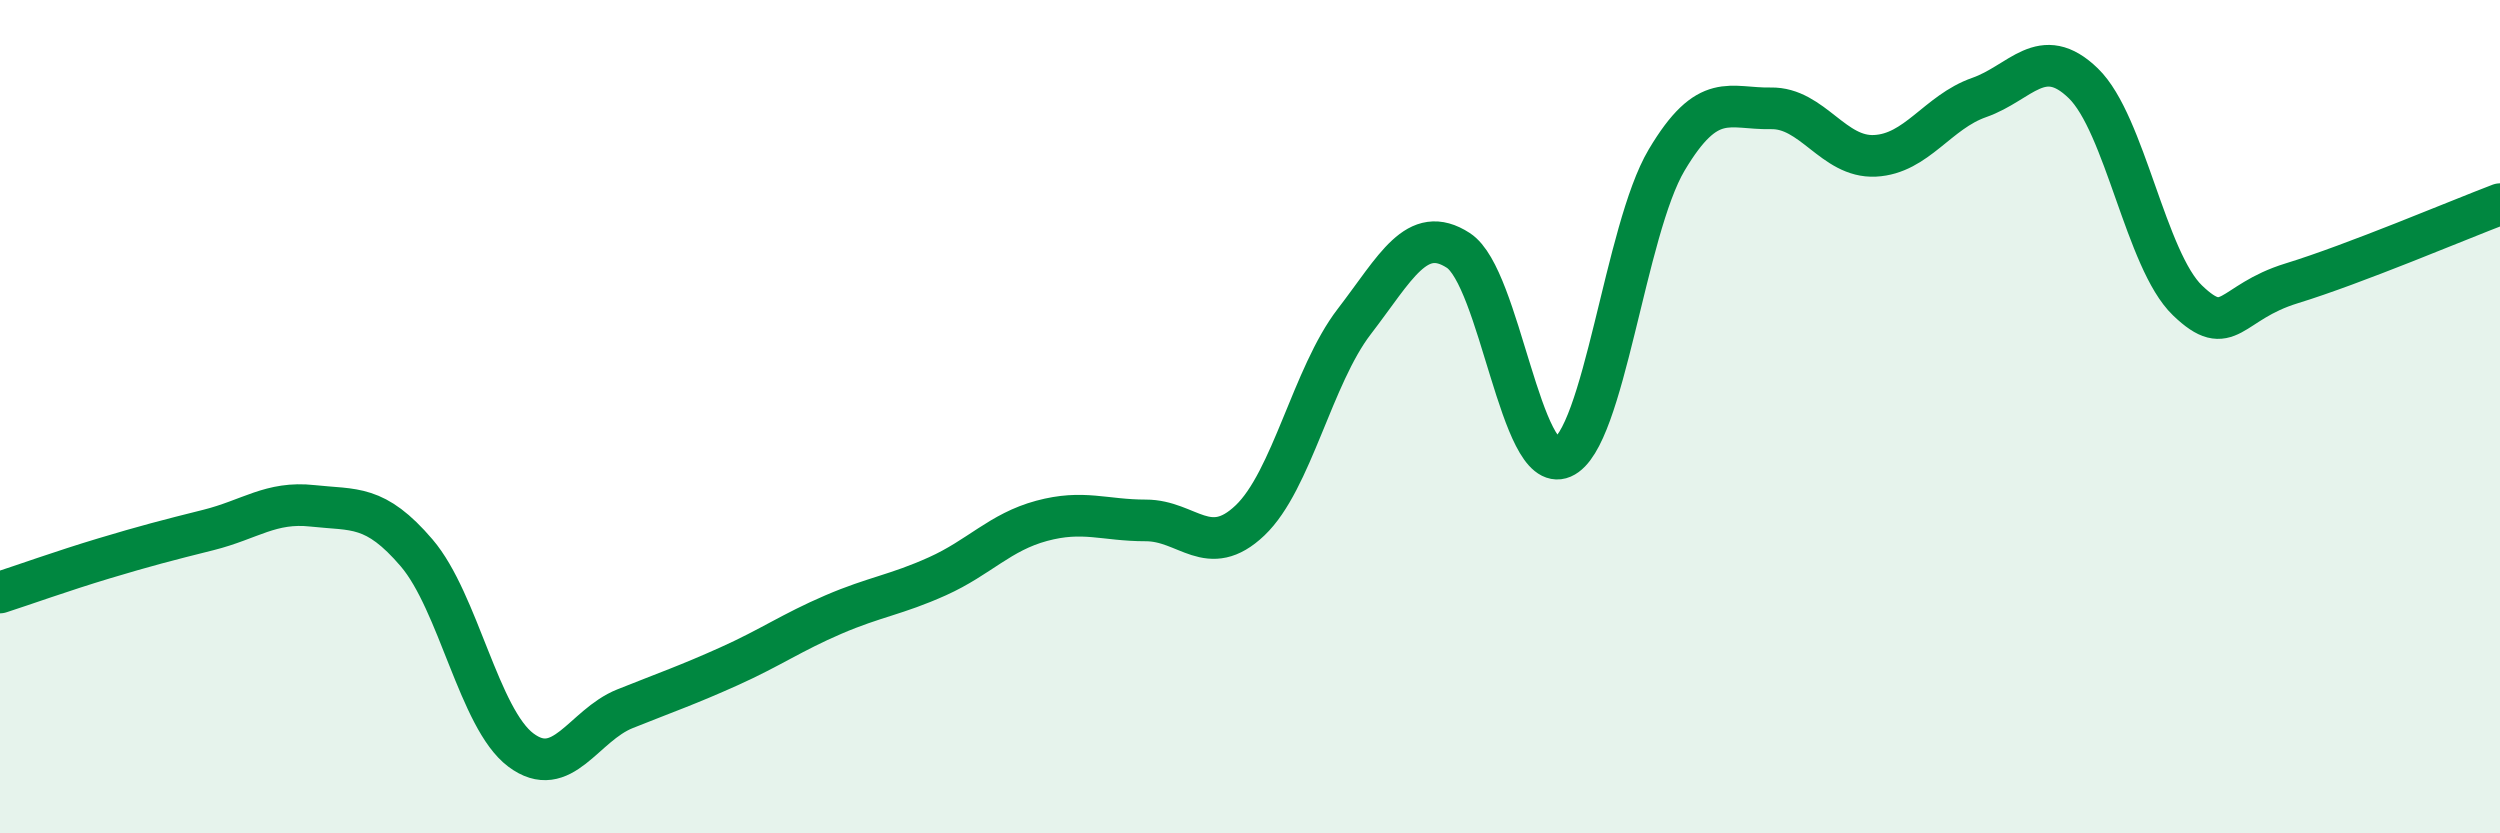
    <svg width="60" height="20" viewBox="0 0 60 20" xmlns="http://www.w3.org/2000/svg">
      <path
        d="M 0,14.22 C 0.5,14.06 1.5,13.7 2.5,13.4 C 3.5,13.1 4,12.97 5,12.72 C 6,12.47 6.5,12.03 7.5,12.14 C 8.5,12.25 9,12.1 10,13.27 C 11,14.44 11.5,17.25 12.5,18 C 13.5,18.75 14,17.41 15,17.01 C 16,16.61 16.5,16.44 17.5,15.99 C 18.5,15.54 19,15.18 20,14.75 C 21,14.32 21.5,14.28 22.5,13.83 C 23.5,13.38 24,12.77 25,12.5 C 26,12.23 26.5,12.49 27.5,12.49 C 28.5,12.49 29,13.44 30,12.49 C 31,11.54 31.5,9.02 32.5,7.72 C 33.5,6.42 34,5.36 35,6.01 C 36,6.66 36.5,11.41 37.5,10.98 C 38.5,10.55 39,5.52 40,3.84 C 41,2.16 41.5,2.62 42.5,2.6 C 43.5,2.58 44,3.79 45,3.74 C 46,3.69 46.5,2.69 47.5,2.34 C 48.5,1.99 49,1.03 50,2 C 51,2.97 51.5,6.25 52.5,7.21 C 53.5,8.17 53.5,7.26 55,6.8 C 56.5,6.34 59,5.28 60,4.9L60 20L0 20Z"
        fill="#008740"
        opacity="0.1"
        stroke-linecap="round"
        stroke-linejoin="round"
      />
      <path
        d="M 0,14.22 C 0.5,14.06 1.5,13.7 2.5,13.4 C 3.5,13.1 4,12.97 5,12.72 C 6,12.47 6.5,12.03 7.5,12.14 C 8.5,12.25 9,12.1 10,13.27 C 11,14.44 11.5,17.25 12.5,18 C 13.5,18.75 14,17.41 15,17.01 C 16,16.61 16.5,16.44 17.5,15.99 C 18.5,15.54 19,15.18 20,14.75 C 21,14.32 21.5,14.28 22.5,13.83 C 23.5,13.38 24,12.77 25,12.5 C 26,12.23 26.5,12.49 27.5,12.49 C 28.5,12.49 29,13.44 30,12.49 C 31,11.54 31.5,9.02 32.5,7.72 C 33.5,6.42 34,5.36 35,6.01 C 36,6.66 36.5,11.41 37.5,10.98 C 38.5,10.55 39,5.52 40,3.84 C 41,2.16 41.5,2.62 42.5,2.6 C 43.5,2.58 44,3.79 45,3.74 C 46,3.69 46.5,2.69 47.5,2.34 C 48.5,1.99 49,1.03 50,2 C 51,2.97 51.5,6.25 52.5,7.21 C 53.5,8.17 53.5,7.26 55,6.8 C 56.5,6.34 59,5.28 60,4.9"
        stroke="#008740"
        stroke-width="1"
        fill="none"
        stroke-linecap="round"
        stroke-linejoin="round"
      />
    </svg>
  